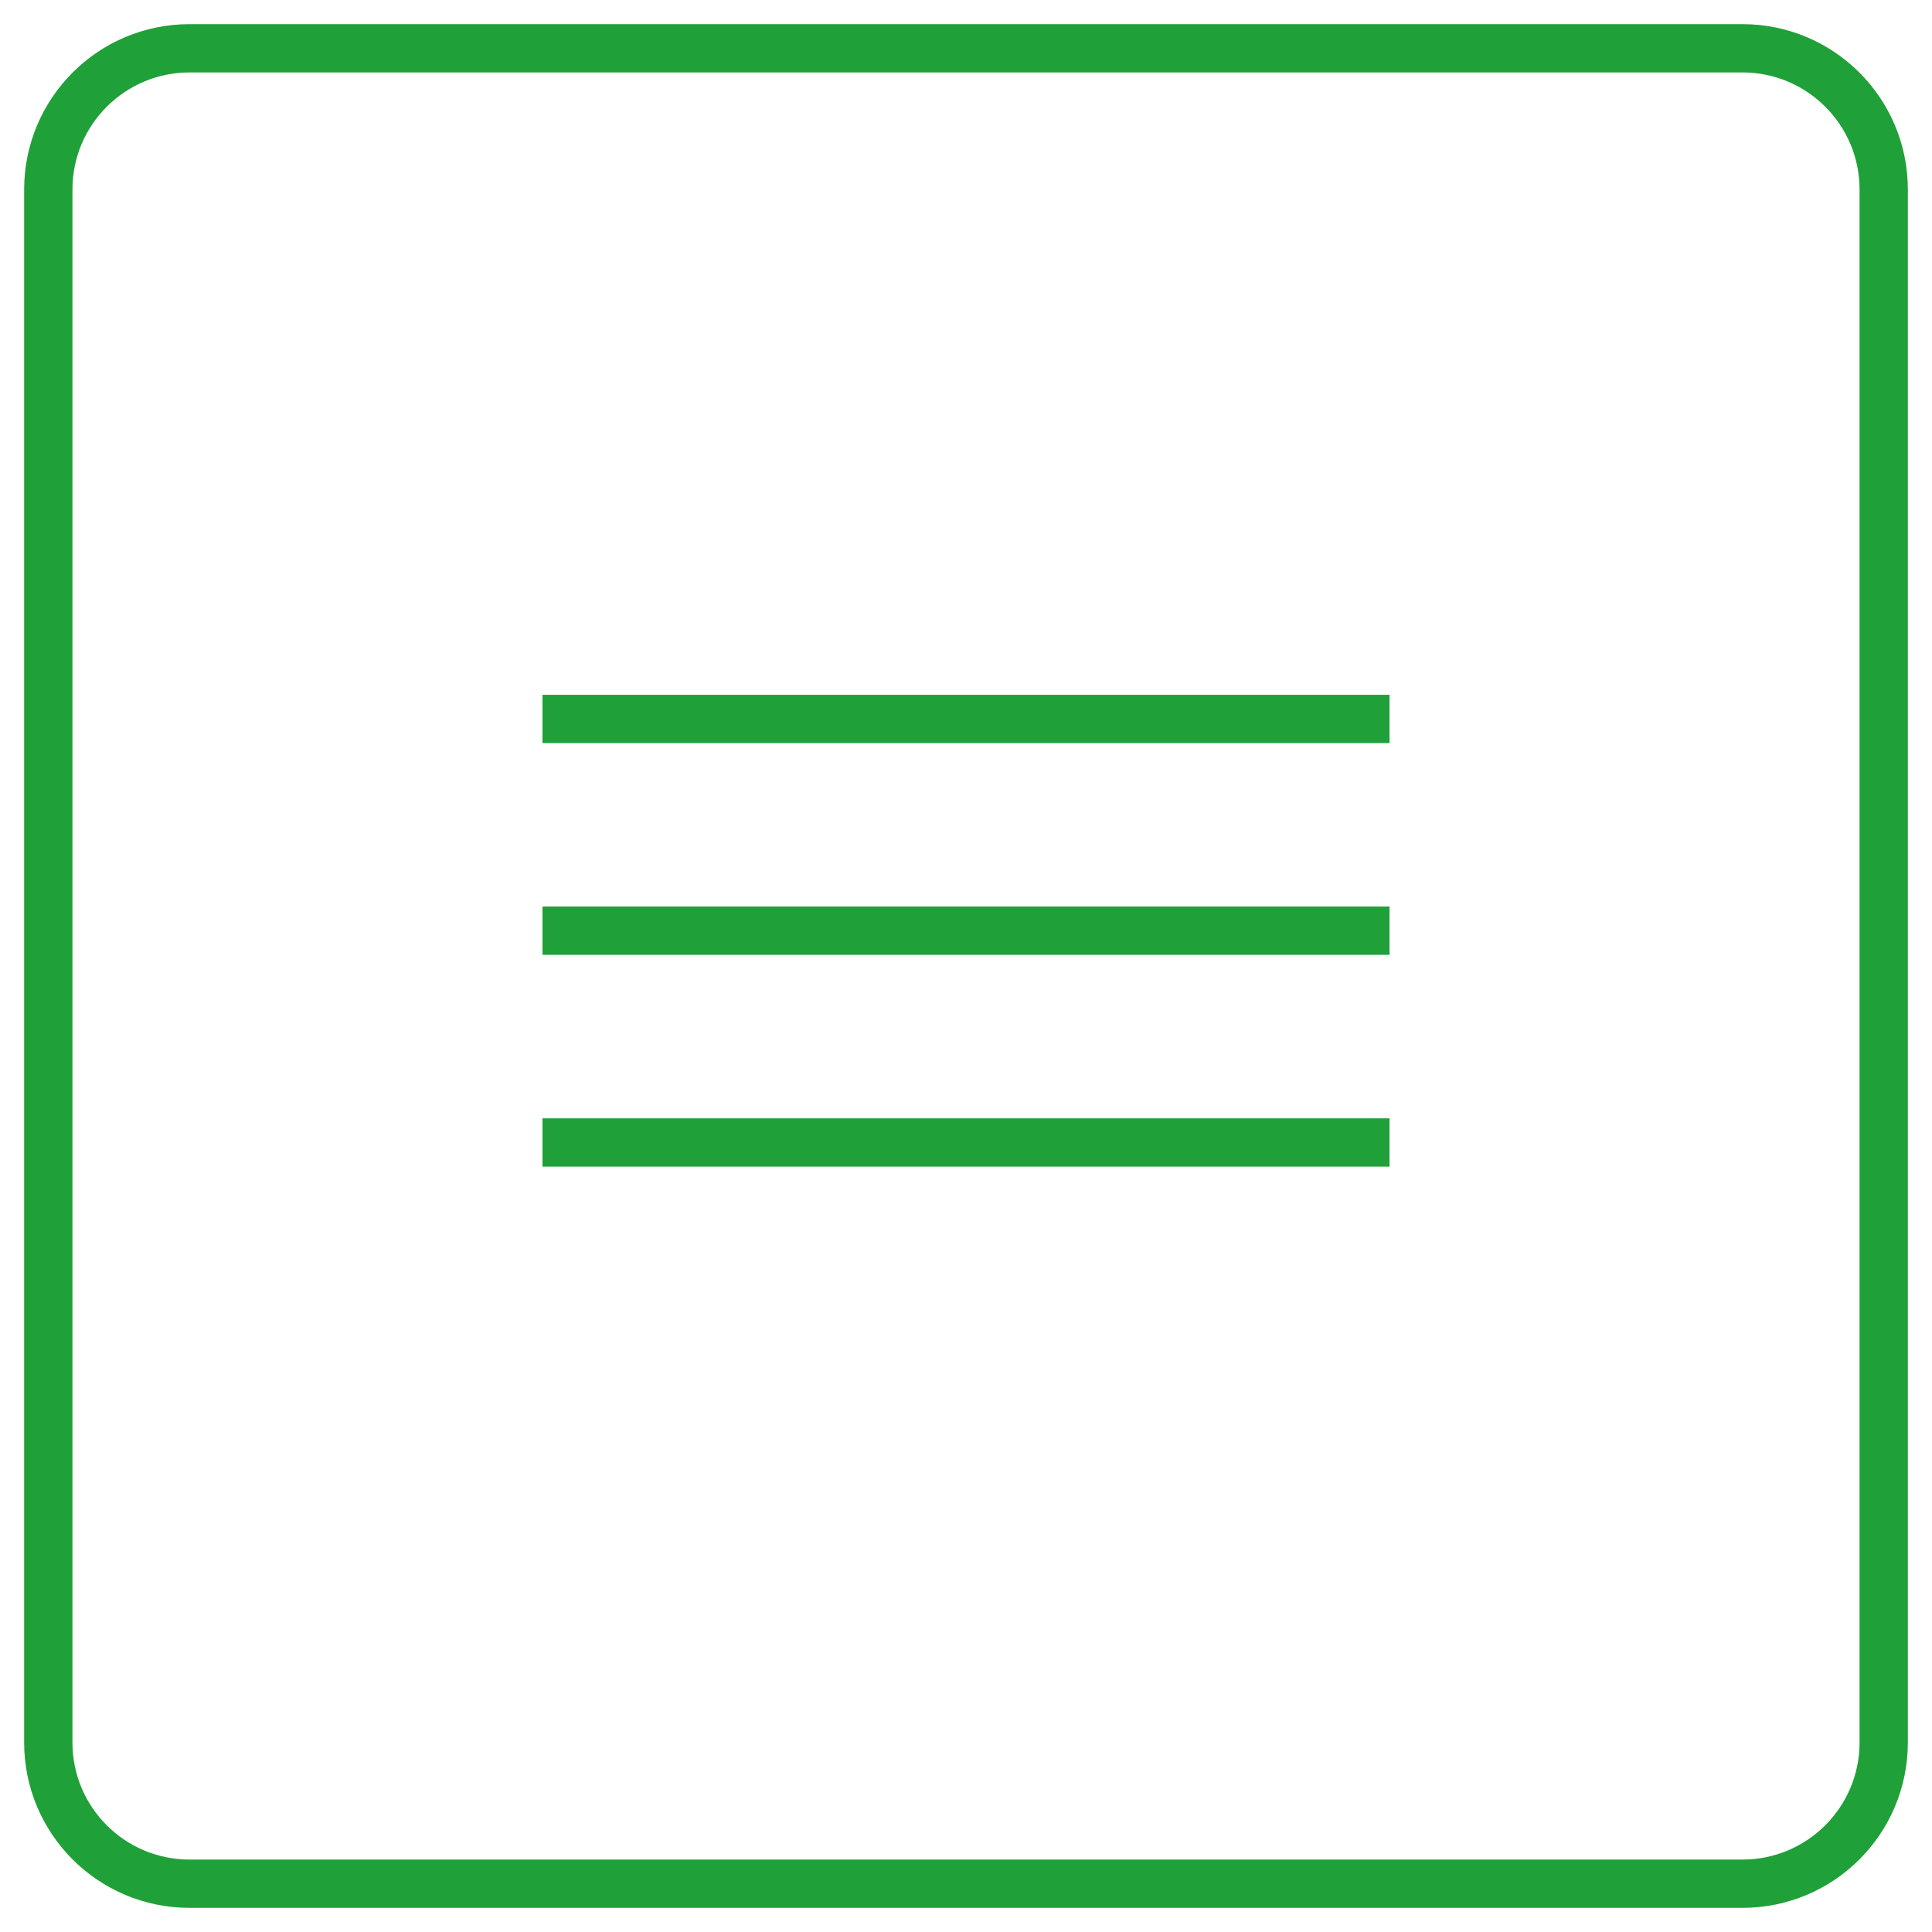 <?xml version="1.0" encoding="UTF-8"?> <svg xmlns="http://www.w3.org/2000/svg" width="40" height="40" viewBox="0 0 40 40" fill="none"><path d="M11.231 14.885H28.769M11.231 19.269H28.769M11.231 23.654H28.769M3.923 39H36.077C37.691 39 39 37.691 39 36.077V3.923C39 2.309 37.691 1 36.077 1H3.923C2.309 1 1 2.309 1 3.923V36.077C1 37.691 2.309 39 3.923 39Z" stroke="#20A038"></path></svg> 